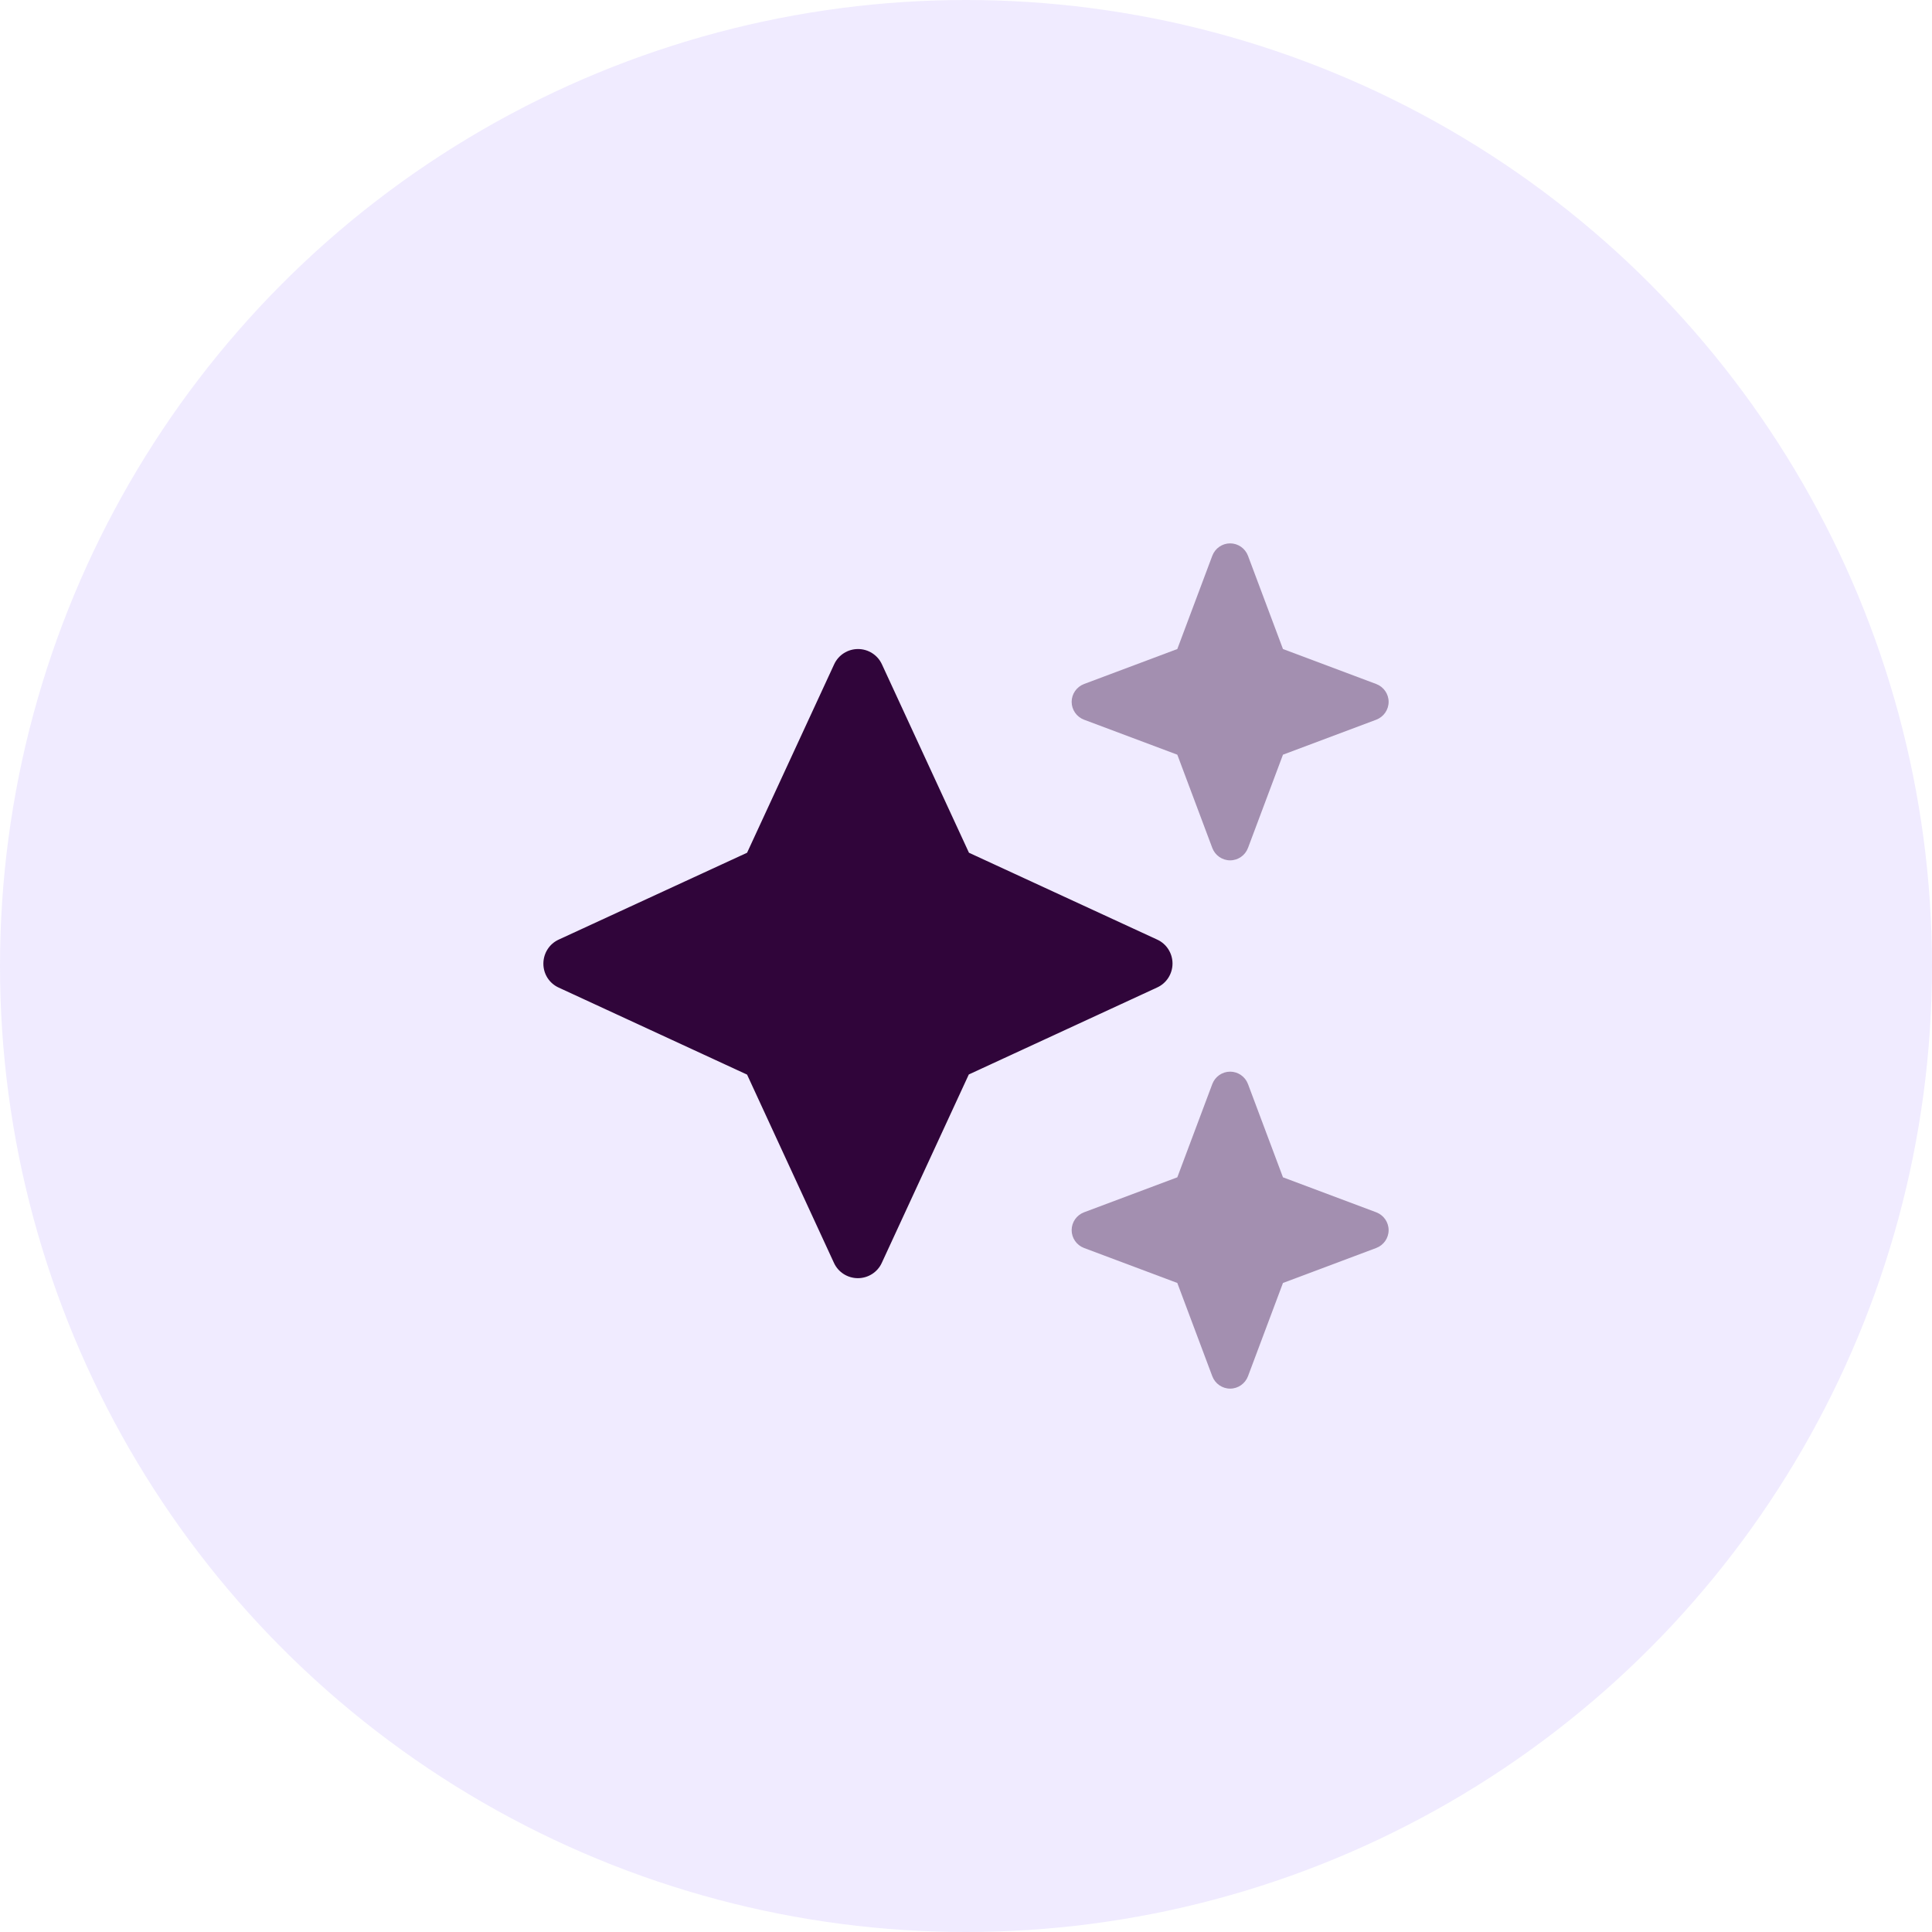 <svg width="64" height="64" viewBox="0 0 64 64" fill="none" xmlns="http://www.w3.org/2000/svg">
<circle cx="32" cy="32" r="32" fill="#6633FC" fill-opacity="0.1"/>
<g clip-path="url(#clip0_1135_2987)">
<path opacity="0.4" d="M35.5 23.25C35.5 23.512 35.664 23.748 35.91 23.841L39 25L40.159 28.09C40.252 28.336 40.487 28.5 40.75 28.5C41.013 28.5 41.248 28.336 41.341 28.09L42.5 25L45.59 23.841C45.836 23.748 46 23.512 46 23.25C46 22.988 45.836 22.752 45.59 22.659L42.5 21.5L41.341 18.41C41.248 18.164 41.013 18 40.75 18C40.487 18 40.252 18.164 40.159 18.41L39 21.5L35.91 22.659C35.664 22.752 35.5 22.988 35.5 23.25ZM35.5 40.75C35.5 41.013 35.664 41.248 35.91 41.341L39 42.5L40.159 45.59C40.252 45.836 40.487 46 40.75 46C41.013 46 41.248 45.836 41.341 45.59L42.5 42.5L45.59 41.341C45.836 41.248 46 41.013 46 40.75C46 40.487 45.836 40.252 45.59 40.159L42.5 39L41.341 35.91C41.248 35.664 41.013 35.5 40.75 35.5C40.487 35.5 40.252 35.664 40.159 35.91L39 39L35.91 40.159C35.664 40.252 35.5 40.487 35.5 40.75Z" fill="#30053A"/>
<path d="M29.216 22.009C29.074 21.697 28.762 21.5 28.423 21.5C28.084 21.5 27.773 21.697 27.631 22.009L24.748 28.248L18.509 31.125C18.197 31.267 18 31.579 18 31.923C18 32.268 18.197 32.574 18.509 32.716L24.748 35.598L27.625 41.833C27.767 42.145 28.079 42.341 28.418 42.341C28.757 42.341 29.069 42.145 29.211 41.833L32.093 35.593L38.333 32.711C38.645 32.569 38.841 32.257 38.841 31.918C38.841 31.579 38.645 31.267 38.333 31.125L32.098 28.248L29.216 22.009Z" fill="#30053A"/>
</g>
<defs>
<clipPath id="clip0_1135_2987">
<rect width="28" height="28" fill="white" transform="translate(18 18)"/>
</clipPath>
</defs>
</svg>
